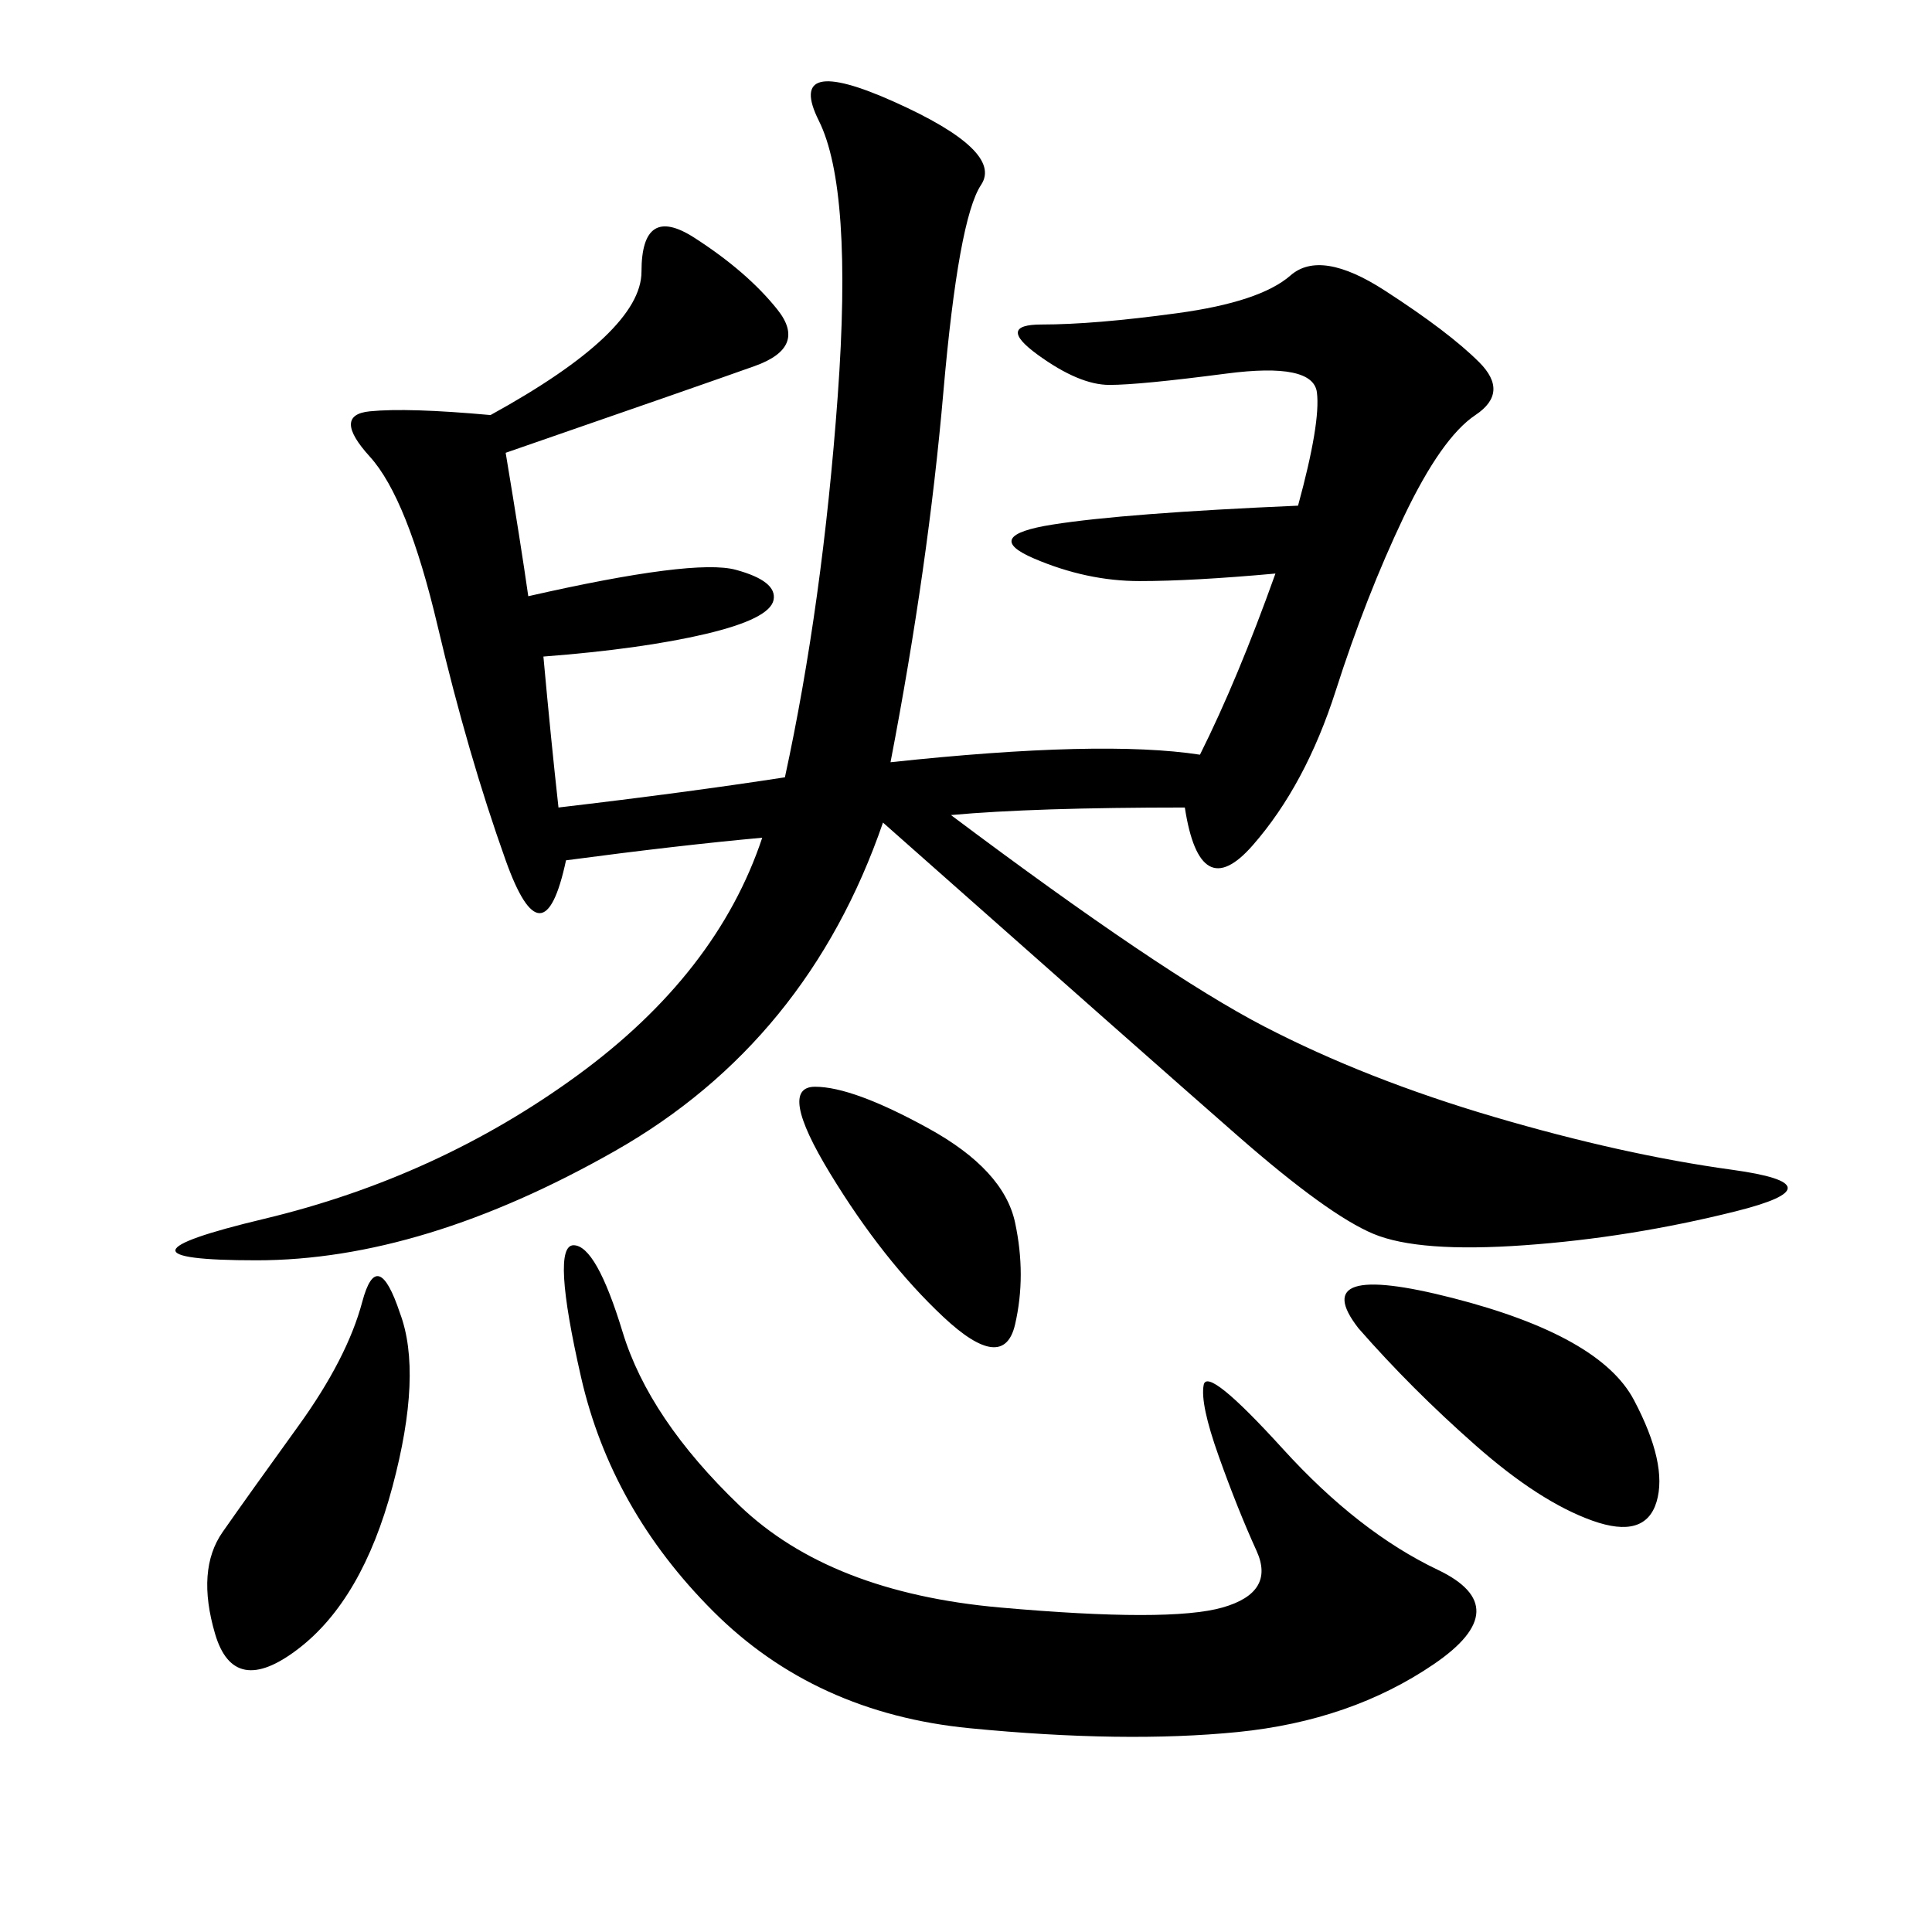 <svg xmlns="http://www.w3.org/2000/svg" xmlns:xlink="http://www.w3.org/1999/xlink" width="300" height="300"><path d="M138.28 118.36Q171.09 114.84 186.33 117.19L186.33 117.19Q192.19 105.47 198.05 89.06L198.05 89.06Q185.16 90.23 176.95 90.23L176.95 90.23Q168.75 90.23 160.55 86.72Q152.34 83.20 163.48 81.45Q174.61 79.69 201.56 78.52L201.56 78.52Q205.08 65.63 204.49 60.94Q203.91 56.25 190.43 58.01Q176.95 59.77 172.27 59.77L172.27 59.77Q167.58 59.77 161.13 55.08Q154.69 50.39 161.72 50.39L161.72 50.39Q169.92 50.39 182.81 48.63Q195.70 46.88 200.39 42.77Q205.08 38.67 215.04 45.12Q225 51.56 229.69 56.25Q234.38 60.94 229.10 64.45Q223.83 67.97 217.97 80.27Q212.11 92.58 207.42 107.23Q202.73 121.88 194.53 131.25Q186.33 140.63 183.98 125.39L183.98 125.39Q160.55 125.39 147.66 126.56L147.66 126.56Q180.47 151.17 196.29 159.38Q212.11 167.58 232.03 173.44Q251.95 179.30 268.95 181.64Q285.94 183.98 269.53 188.09Q253.13 192.19 236.72 193.36Q220.31 194.53 213.28 191.60Q206.25 188.67 192.19 176.37Q178.13 164.06 137.11 127.73L137.11 127.73Q125.39 161.72 95.51 178.71Q65.63 195.70 39.84 195.70L39.84 195.70Q14.06 195.70 41.02 189.26Q67.97 182.81 89.65 166.99Q111.33 151.17 118.36 130.08L118.36 130.08Q105.47 131.25 87.89 133.59L87.89 133.59Q84.38 150 78.52 133.59Q72.66 117.19 67.97 97.27Q63.28 77.34 57.42 70.90Q51.56 64.45 57.42 63.87Q63.28 63.28 76.17 64.45L76.17 64.45Q99.61 51.56 99.61 42.19L99.61 42.19Q99.61 31.64 107.81 36.91Q116.02 42.19 120.70 48.05Q125.39 53.91 117.19 56.84Q108.98 59.77 78.52 70.31L78.52 70.31Q80.86 84.38 82.03 92.58L82.03 92.58Q107.81 86.72 114.26 88.48Q120.70 90.23 120.12 93.16Q119.53 96.09 109.57 98.44Q99.61 100.78 84.38 101.95L84.38 101.95Q85.55 114.84 86.72 125.39L86.72 125.39Q106.64 123.05 121.88 120.70L121.88 120.70Q127.73 93.75 130.08 61.52Q132.42 29.30 127.15 18.75Q121.88 8.20 138.87 15.82Q155.86 23.44 152.34 28.71Q148.83 33.98 146.48 60.94Q144.14 87.89 138.28 118.36L138.28 118.36ZM89.06 193.36Q92.58 193.36 96.68 206.84Q100.78 220.31 114.84 233.79Q128.91 247.27 155.27 249.61Q181.64 251.95 189.84 249.61Q198.05 247.27 195.12 240.82Q192.19 234.38 189.26 226.17Q186.33 217.97 186.91 215.04Q187.50 212.11 199.22 225Q210.94 237.89 223.24 243.75Q235.55 249.61 222.66 258.40Q209.77 267.19 192.19 268.95Q174.61 270.70 150.59 268.36Q126.56 266.02 110.74 250.20Q94.92 234.38 90.23 213.87Q85.55 193.36 89.06 193.36L89.06 193.36ZM62.11 203.91Q65.63 213.28 60.94 230.86Q56.25 248.44 46.29 256.05Q36.33 263.67 33.40 253.71Q30.47 243.75 34.57 237.89Q38.67 232.03 46.29 221.48Q53.91 210.94 56.25 202.15Q58.59 193.36 62.11 203.91L62.11 203.91ZM210.94 206.25Q202.73 195.70 225.59 201.56Q248.44 207.42 253.71 217.38Q258.98 227.34 257.23 233.20Q255.47 239.06 247.27 236.13Q239.06 233.20 229.10 224.41Q219.14 215.63 210.94 206.25L210.94 206.25ZM126.56 168.75Q132.42 168.75 144.14 175.20Q155.86 181.64 157.62 189.84Q159.38 198.05 157.62 205.66Q155.86 213.28 146.48 204.49Q137.11 195.70 128.91 182.23Q120.70 168.75 126.56 168.75L126.56 168.75Z"/></svg>
